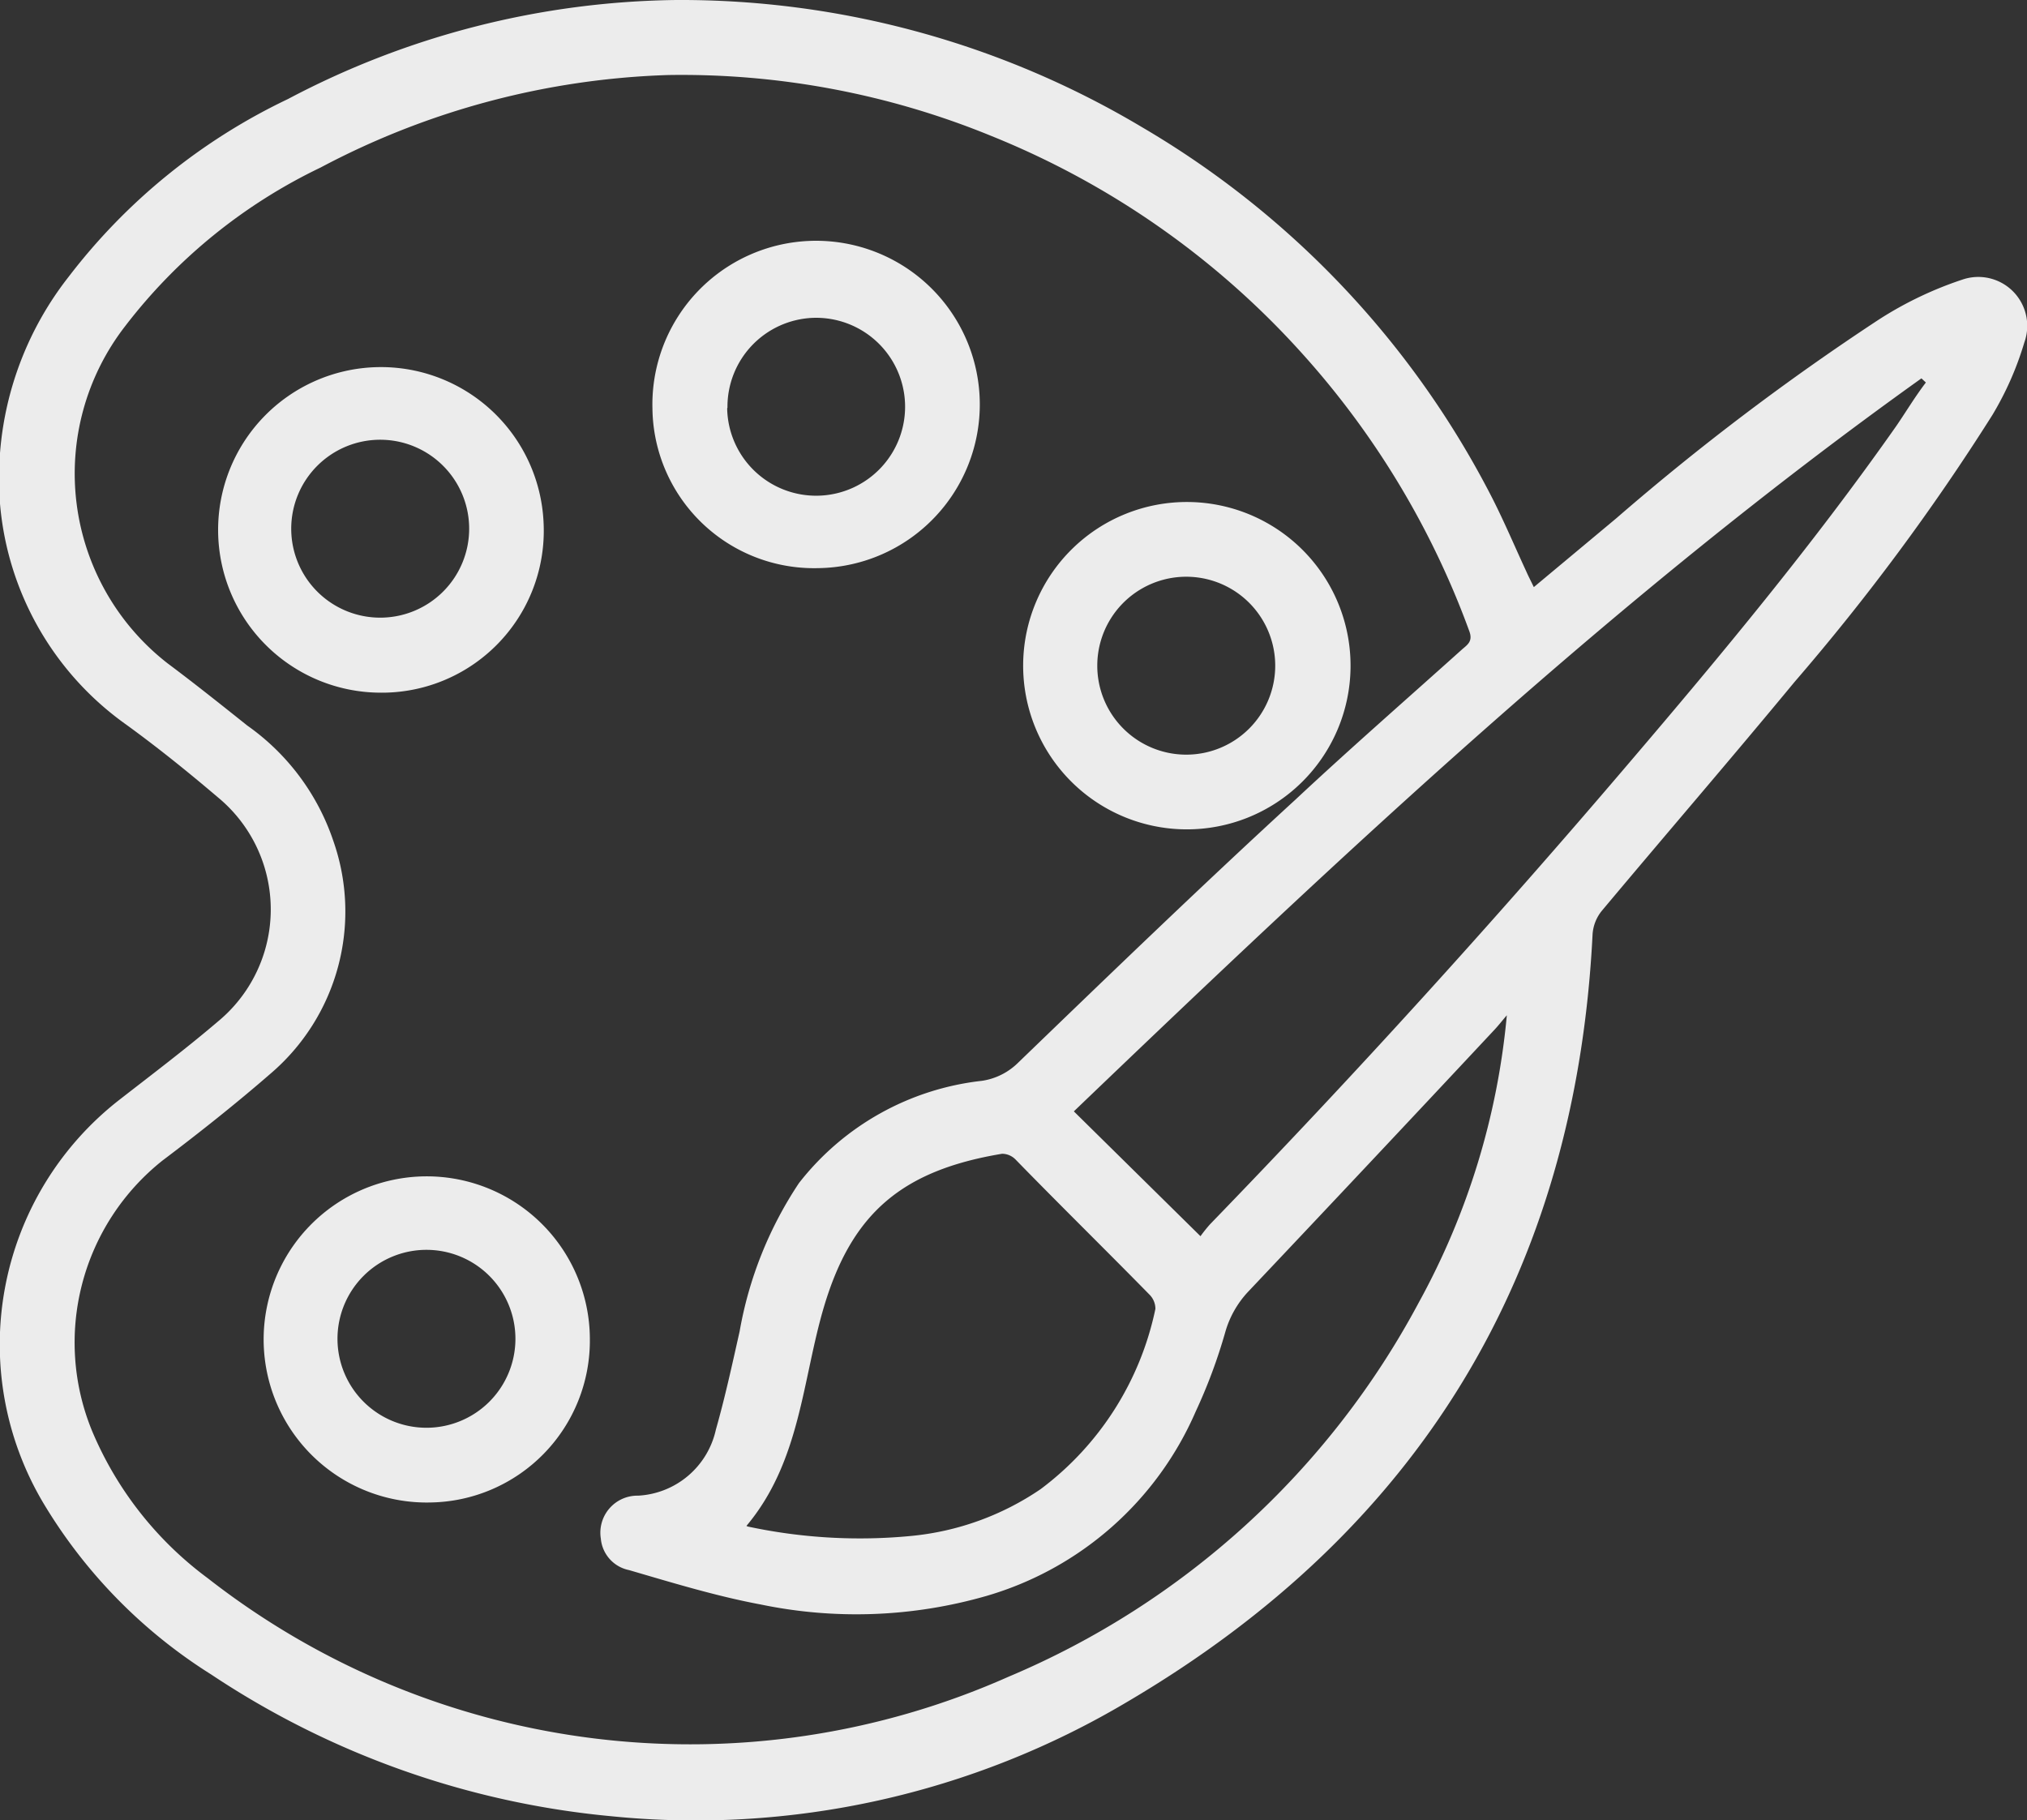 <?xml version="1.0" encoding="UTF-8"?> <svg xmlns="http://www.w3.org/2000/svg" viewBox="0 0 68.35 61.38"><rect x="0" y="0" width="68.35" height="61.38" fill="#333333" stroke="none"/> <defs> <style>.cls-1{fill:#ececec;}</style> </defs> <title>Ресурс 25</title> <g id="Слой_2" data-name="Слой 2"> <g id="Слой_1-2" data-name="Слой 1"> <path class="cls-1" d="M51.72,19.8l2.78-2.32a83.57,83.57,0,0,1,8.85-6.7,12.39,12.39,0,0,1,2.82-1.35,1.65,1.65,0,0,1,2.09,2.12A10.64,10.64,0,0,1,67.18,14a75.17,75.17,0,0,1-6.67,9c-2.14,2.59-4.34,5.14-6.5,7.72a1.4,1.4,0,0,0-.31.81C53.12,43,47.83,51.62,38,57.4a28.47,28.47,0,0,1-17.4,3.85A29.23,29.23,0,0,1,7.12,56.47a17.32,17.32,0,0,1-5.64-5.75A10.46,10.46,0,0,1,4,37.11c1.13-.88,2.27-1.74,3.36-2.67a4.9,4.9,0,0,0,0-7.54c-1-.85-2-1.66-3.1-2.46A10.18,10.18,0,0,1,0,15.28,11,11,0,0,1,2.31,9.34a20.28,20.28,0,0,1,7.4-6A28.69,28.69,0,0,1,22.81,0a30.37,30.37,0,0,1,15.7,4.29A30.68,30.68,0,0,1,50.33,16.82c.41.81.76,1.64,1.14,2.46C51.54,19.44,51.62,19.59,51.72,19.8Zm-.91,14.44c-.14.16-.27.33-.41.48q-4.15,4.44-8.32,8.85a3.32,3.32,0,0,0-.76,1.34,18,18,0,0,1-1,2.69,11.06,11.06,0,0,1-7.05,6.22,15.86,15.86,0,0,1-7.62.29c-1.5-.28-3-.74-4.44-1.16a1.19,1.19,0,0,1-.95-1.06,1.25,1.25,0,0,1,1.26-1.45,2.84,2.84,0,0,0,2.62-2.23c.31-1.09.55-2.2.8-3.31a13.09,13.09,0,0,1,2-5,9.09,9.09,0,0,1,6.17-3.45,2.19,2.19,0,0,0,1.22-.61c3.11-3,6.22-6,9.36-8.88,1.84-1.72,3.73-3.37,5.6-5.05.18-.16.38-.27.26-.61a28.63,28.63,0,0,0-5.67-9.41,28.34,28.34,0,0,0-10.44-7.3,27.55,27.55,0,0,0-10.9-2.06A26.78,26.78,0,0,0,10.81,5.65,18.22,18.22,0,0,0,4.22,11,8.11,8.11,0,0,0,5.65,22.37c.91.68,1.8,1.39,2.69,2.1a7.8,7.8,0,0,1,2.9,3.89,7.19,7.19,0,0,1-2.12,7.85c-1.15,1-2.41,2-3.63,2.92a7.84,7.84,0,0,0-2.38,9.14A11.91,11.91,0,0,0,7,53.22,26.42,26.42,0,0,0,34,56.55,28,28,0,0,0,47.85,43.91,24.78,24.78,0,0,0,50.81,34.24Zm-14.6,3.24,4.27,4.21a5.09,5.09,0,0,1,.32-.4q7.32-7.56,14.14-15.57c3.14-3.68,6.22-7.39,9-11.35.33-.48.64-1,1-1.47l-.15-.14C54.49,20.12,45.33,28.74,36.21,37.48Zm-11,14a18,18,0,0,0,5.5.32,9.32,9.32,0,0,0,4.38-1.58,10.18,10.18,0,0,0,3.87-6.08.68.68,0,0,0-.21-.49c-1.49-1.52-3-3-4.5-4.54a.64.64,0,0,0-.46-.2c-3.37.56-5.06,2-6,5.14C27.05,46.53,27,49.28,25.17,51.46Z"></path> <path class="cls-1" d="M45.54,22.52a5.52,5.52,0,1,1-5.46-5.59A5.52,5.52,0,0,1,45.54,22.52ZM43,22.45a3,3,0,0,0-6,0,3,3,0,0,0,3,3A3,3,0,0,0,43,22.45Z"></path> <path class="cls-1" d="M12.82,23.36a5.49,5.49,0,1,1,5.51-5.72A5.46,5.46,0,0,1,12.82,23.36Zm0-2.53a3,3,0,1,0-3-3A3,3,0,0,0,12.83,20.83Z"></path> <path class="cls-1" d="M22,13.77a5.52,5.52,0,1,1,5.58,5.39A5.45,5.45,0,0,1,22,13.77Zm2.52,0a3,3,0,1,0,2.88-3.05A3,3,0,0,0,24.53,13.75Z"></path> <path class="cls-1" d="M19.89,45.15a5.46,5.46,0,0,1-5.37,5.52,5.5,5.5,0,1,1,5.37-5.52Zm-2.51,0a3,3,0,1,0-3,3A3,3,0,0,0,17.38,45.17Z"></path> </g> </g> </svg> 